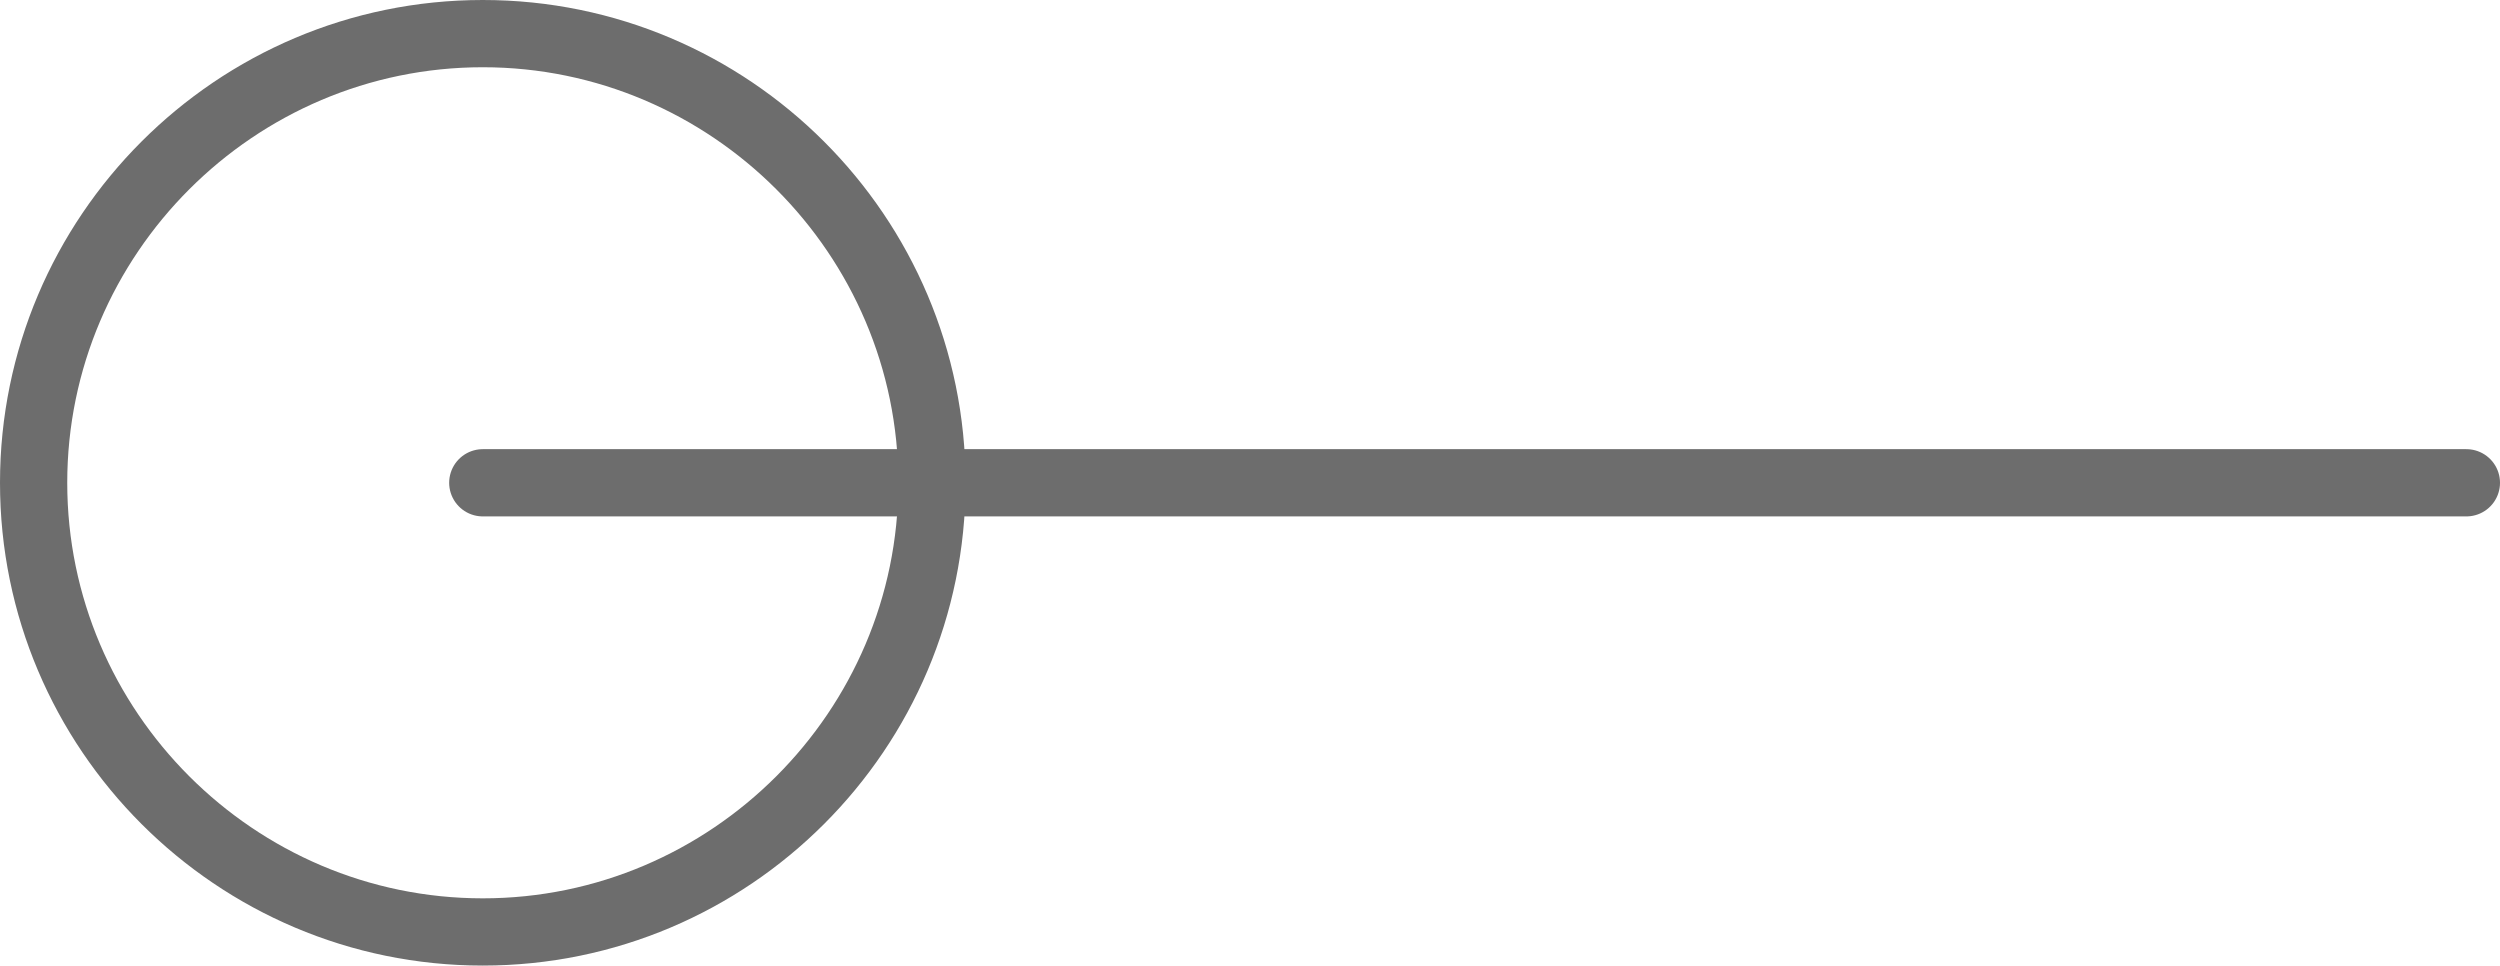 <?xml version="1.0" encoding="UTF-8"?><svg id="Layer_1" xmlns="http://www.w3.org/2000/svg" viewBox="0 0 18.59 7.18"><defs><style>.cls-1{fill:#6d6d6d;}.cls-2{fill:none;stroke:#6d6d6d;stroke-linecap:round;stroke-miterlimit:10;stroke-width:.5px;}</style></defs><path class="cls-1" d="m3.59.5c1.7,0,3.09,1.39,3.09,3.09s-1.39,3.09-3.09,3.09S.5,5.29.5,3.59,1.89.5,3.59.5m0-.5C1.61,0,0,1.61,0,3.59s1.61,3.59,3.59,3.59,3.59-1.61,3.59-3.59S5.57,0,3.59,0h0Z"/><line class="cls-2" x1="18.34" y1="3.59" x2="3.59" y2="3.59"/></svg>